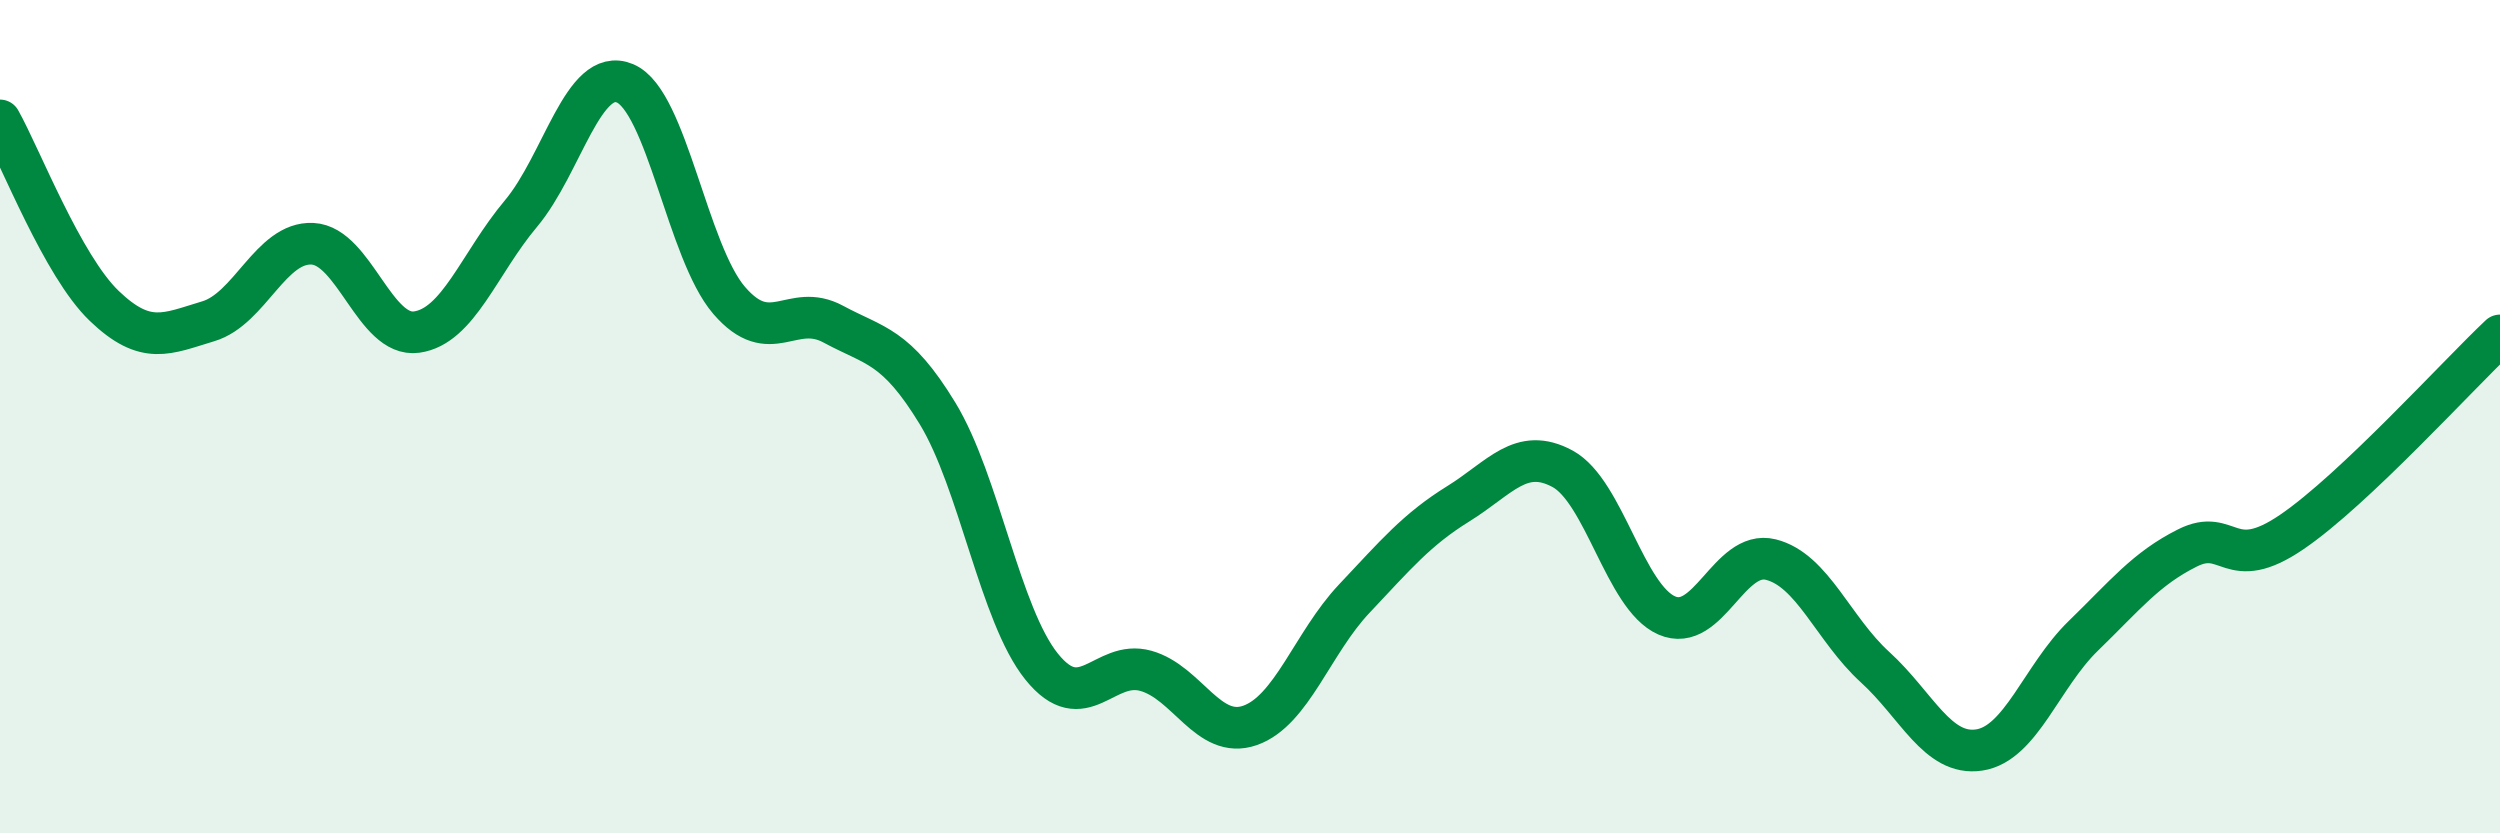 
    <svg width="60" height="20" viewBox="0 0 60 20" xmlns="http://www.w3.org/2000/svg">
      <path
        d="M 0,2.89 C 0.5,3.78 1.5,6.38 2.5,7.34 C 3.5,8.3 4,8.01 5,7.71 C 6,7.41 6.5,5.8 7.5,5.85 C 8.5,5.9 9,8.11 10,7.97 C 11,7.83 11.5,6.32 12.5,5.13 C 13.5,3.94 14,1.58 15,2 C 16,2.42 16.5,6.05 17.5,7.21 C 18.5,8.37 19,7.24 20,7.78 C 21,8.32 21.5,8.28 22.5,9.92 C 23.5,11.56 24,14.76 25,16 C 26,17.24 26.5,15.82 27.5,16.1 C 28.5,16.38 29,17.76 30,17.41 C 31,17.06 31.5,15.43 32.5,14.37 C 33.5,13.31 34,12.71 35,12.09 C 36,11.47 36.5,10.71 37.5,11.25 C 38.5,11.79 39,14.33 40,14.77 C 41,15.21 41.5,13.18 42.5,13.43 C 43.5,13.68 44,15.1 45,16.01 C 46,16.92 46.5,18.15 47.5,18 C 48.5,17.85 49,16.23 50,15.26 C 51,14.29 51.5,13.65 52.5,13.15 C 53.5,12.65 53.5,13.79 55,12.77 C 56.5,11.75 59,8.99 60,8.05L60 20L0 20Z"
        fill="#008740"
        opacity="0.1"
        stroke-linecap="round"
        stroke-linejoin="round"
      />
      <path
        d="M 0,2.89 C 0.5,3.78 1.5,6.38 2.5,7.34 C 3.5,8.3 4,8.01 5,7.71 C 6,7.41 6.5,5.8 7.5,5.85 C 8.5,5.9 9,8.11 10,7.97 C 11,7.83 11.5,6.32 12.5,5.13 C 13.5,3.94 14,1.58 15,2 C 16,2.42 16.5,6.05 17.5,7.21 C 18.5,8.37 19,7.24 20,7.78 C 21,8.32 21.5,8.28 22.5,9.92 C 23.5,11.56 24,14.76 25,16 C 26,17.24 26.5,15.82 27.5,16.1 C 28.5,16.38 29,17.76 30,17.41 C 31,17.06 31.5,15.43 32.5,14.37 C 33.5,13.31 34,12.71 35,12.09 C 36,11.47 36.5,10.71 37.5,11.25 C 38.5,11.79 39,14.33 40,14.77 C 41,15.21 41.5,13.18 42.5,13.43 C 43.5,13.68 44,15.1 45,16.01 C 46,16.92 46.5,18.15 47.5,18 C 48.5,17.85 49,16.23 50,15.26 C 51,14.29 51.5,13.65 52.5,13.15 C 53.5,12.65 53.5,13.79 55,12.77 C 56.5,11.75 59,8.99 60,8.05"
        stroke="#008740"
        stroke-width="1"
        fill="none"
        stroke-linecap="round"
        stroke-linejoin="round"
      />
    </svg>
  